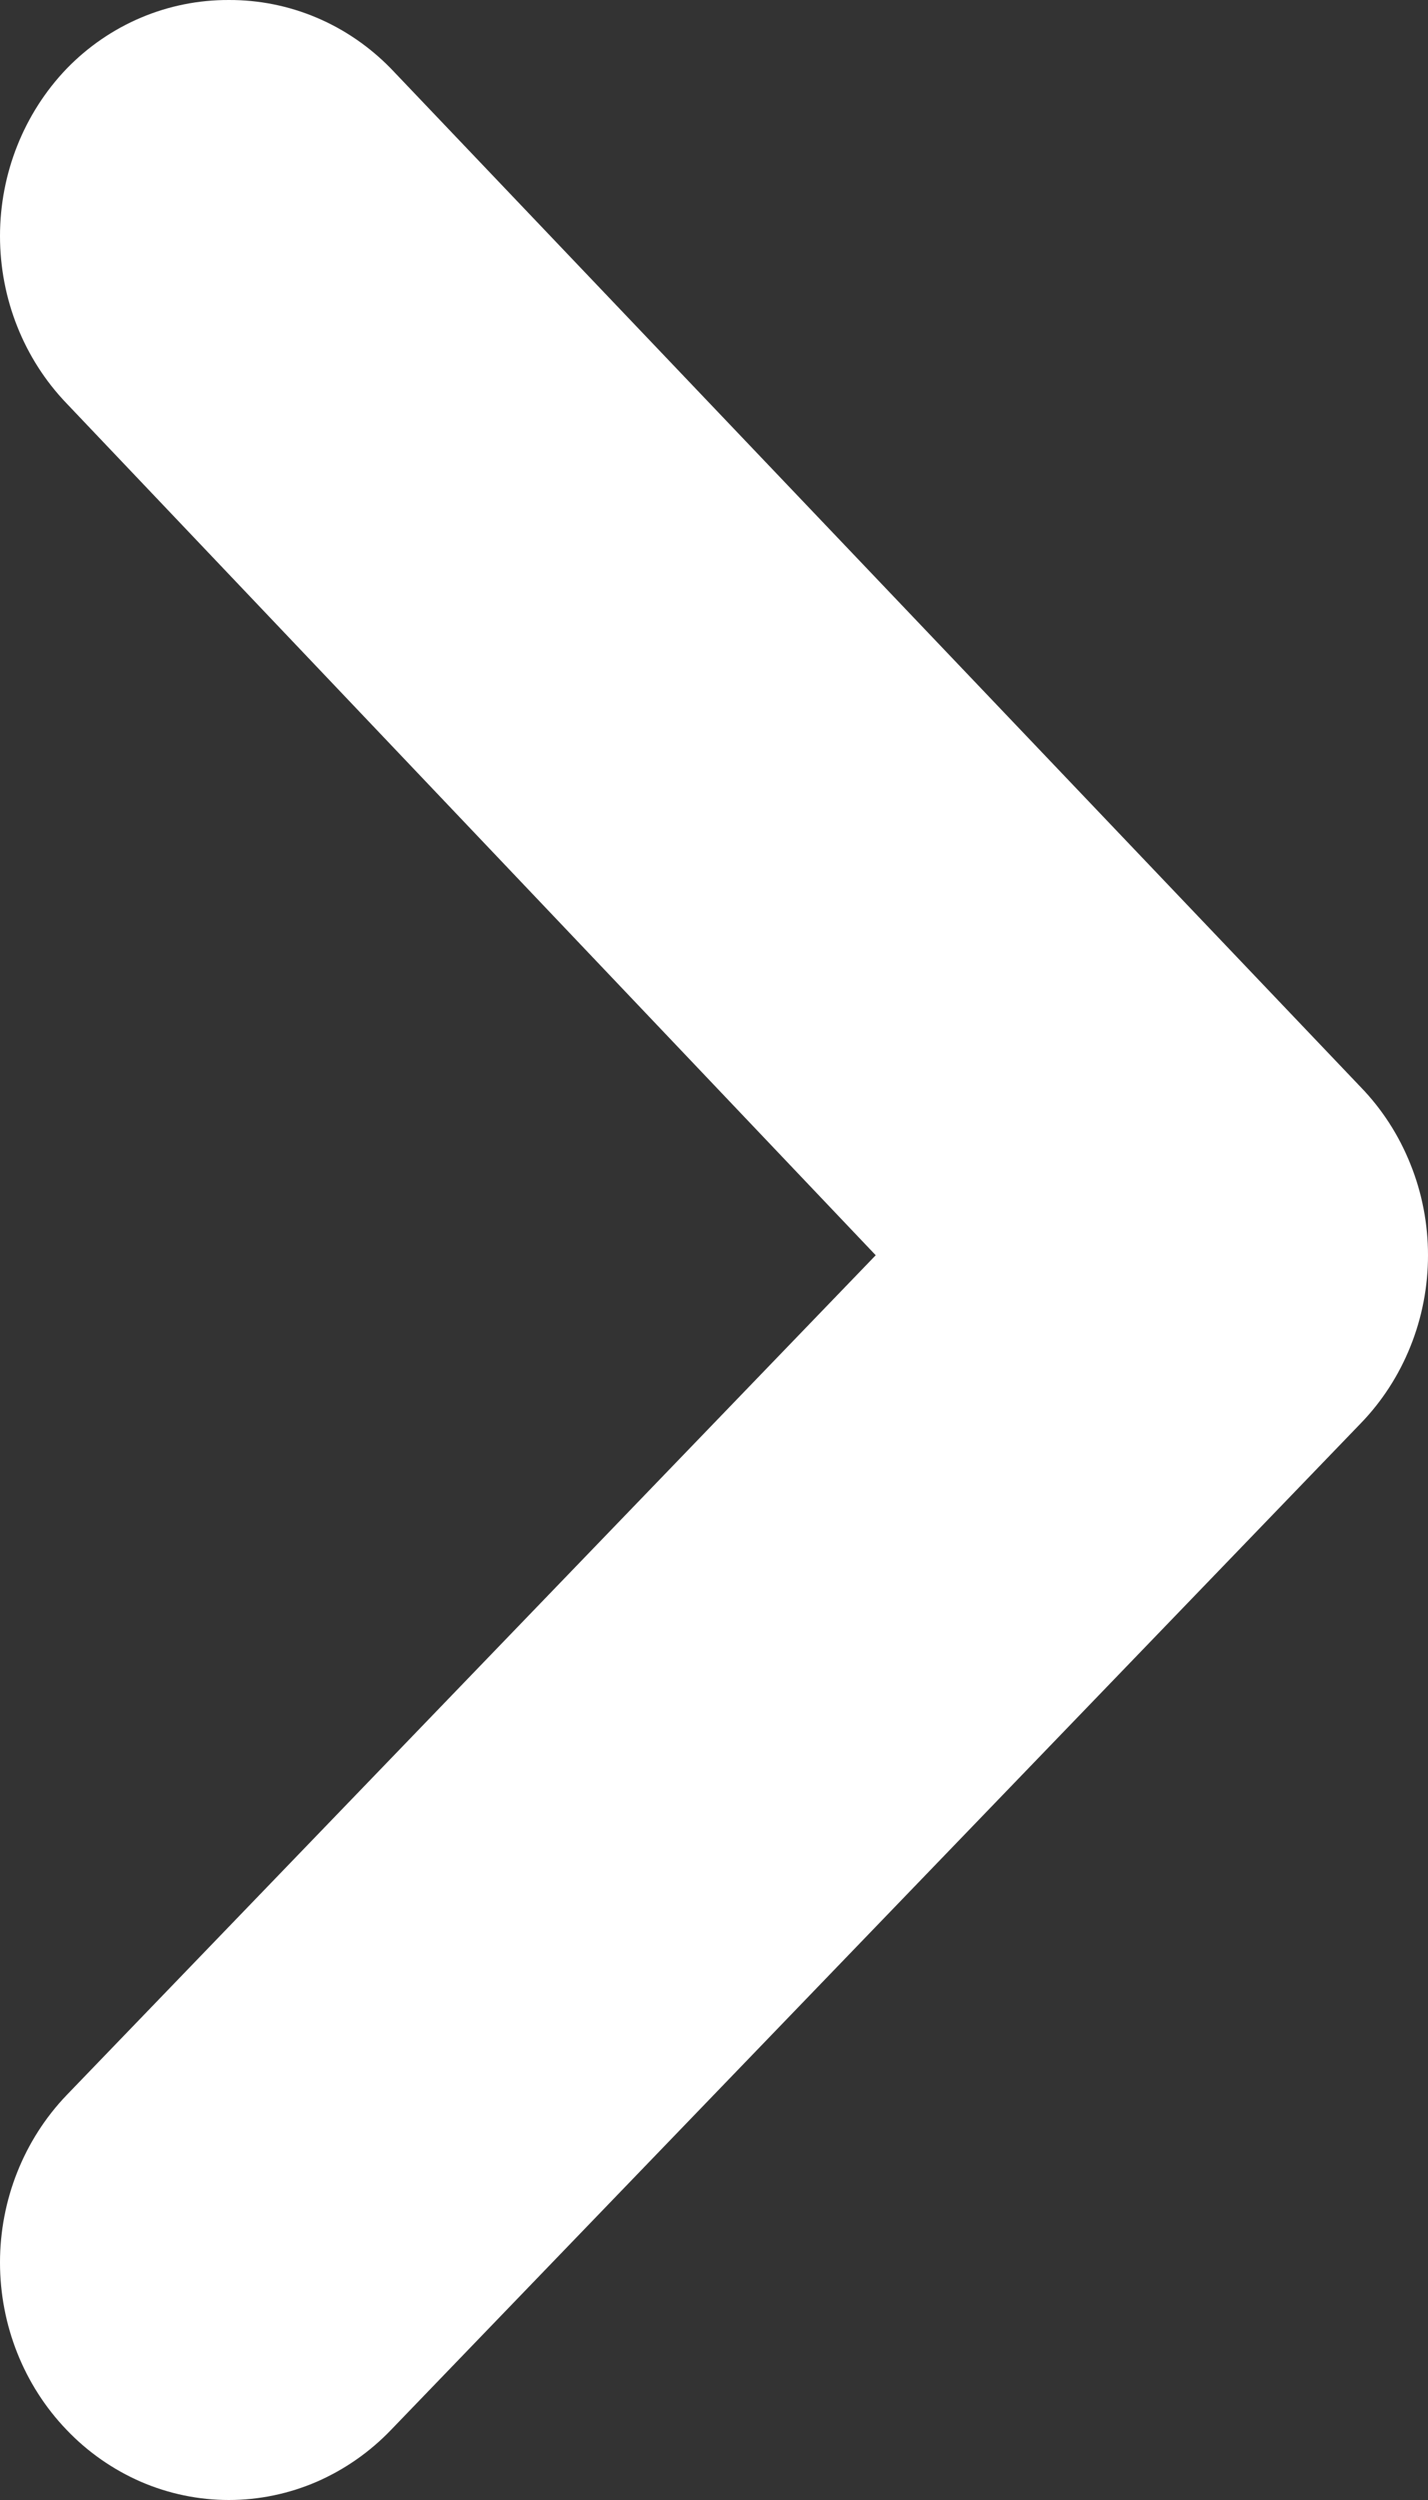 <svg width="12" height="21" viewBox="0 0 12 21" fill="none" xmlns="http://www.w3.org/2000/svg">
<rect x="0" y="0" width="12" height="21" fill="#333333" stroke="none"/>
<path d="M7.359 10.544L0.559 17.6C0.201 17.974 0 18.479 0 19.005C0 19.532 0.201 20.037 0.559 20.41C0.737 20.597 0.95 20.745 1.184 20.847C1.418 20.948 1.669 21 1.923 21C2.176 21 2.427 20.948 2.661 20.847C2.895 20.745 3.108 20.597 3.287 20.41L11.432 11.959C11.612 11.774 11.755 11.553 11.852 11.311C11.95 11.068 12 10.807 12 10.544C12 10.281 11.95 10.02 11.852 9.778C11.755 9.535 11.612 9.314 11.432 9.129L3.287 0.578C3.107 0.393 2.894 0.247 2.66 0.148C2.426 0.049 2.175 -0.001 1.923 3.43323e-05C1.67 -0.001 1.419 0.049 1.185 0.148C0.951 0.247 0.738 0.393 0.559 0.578C0.201 0.952 0 1.457 0 1.983C0 2.51 0.201 3.015 0.559 3.388L7.359 10.544Z" fill="white"/>
</svg>
